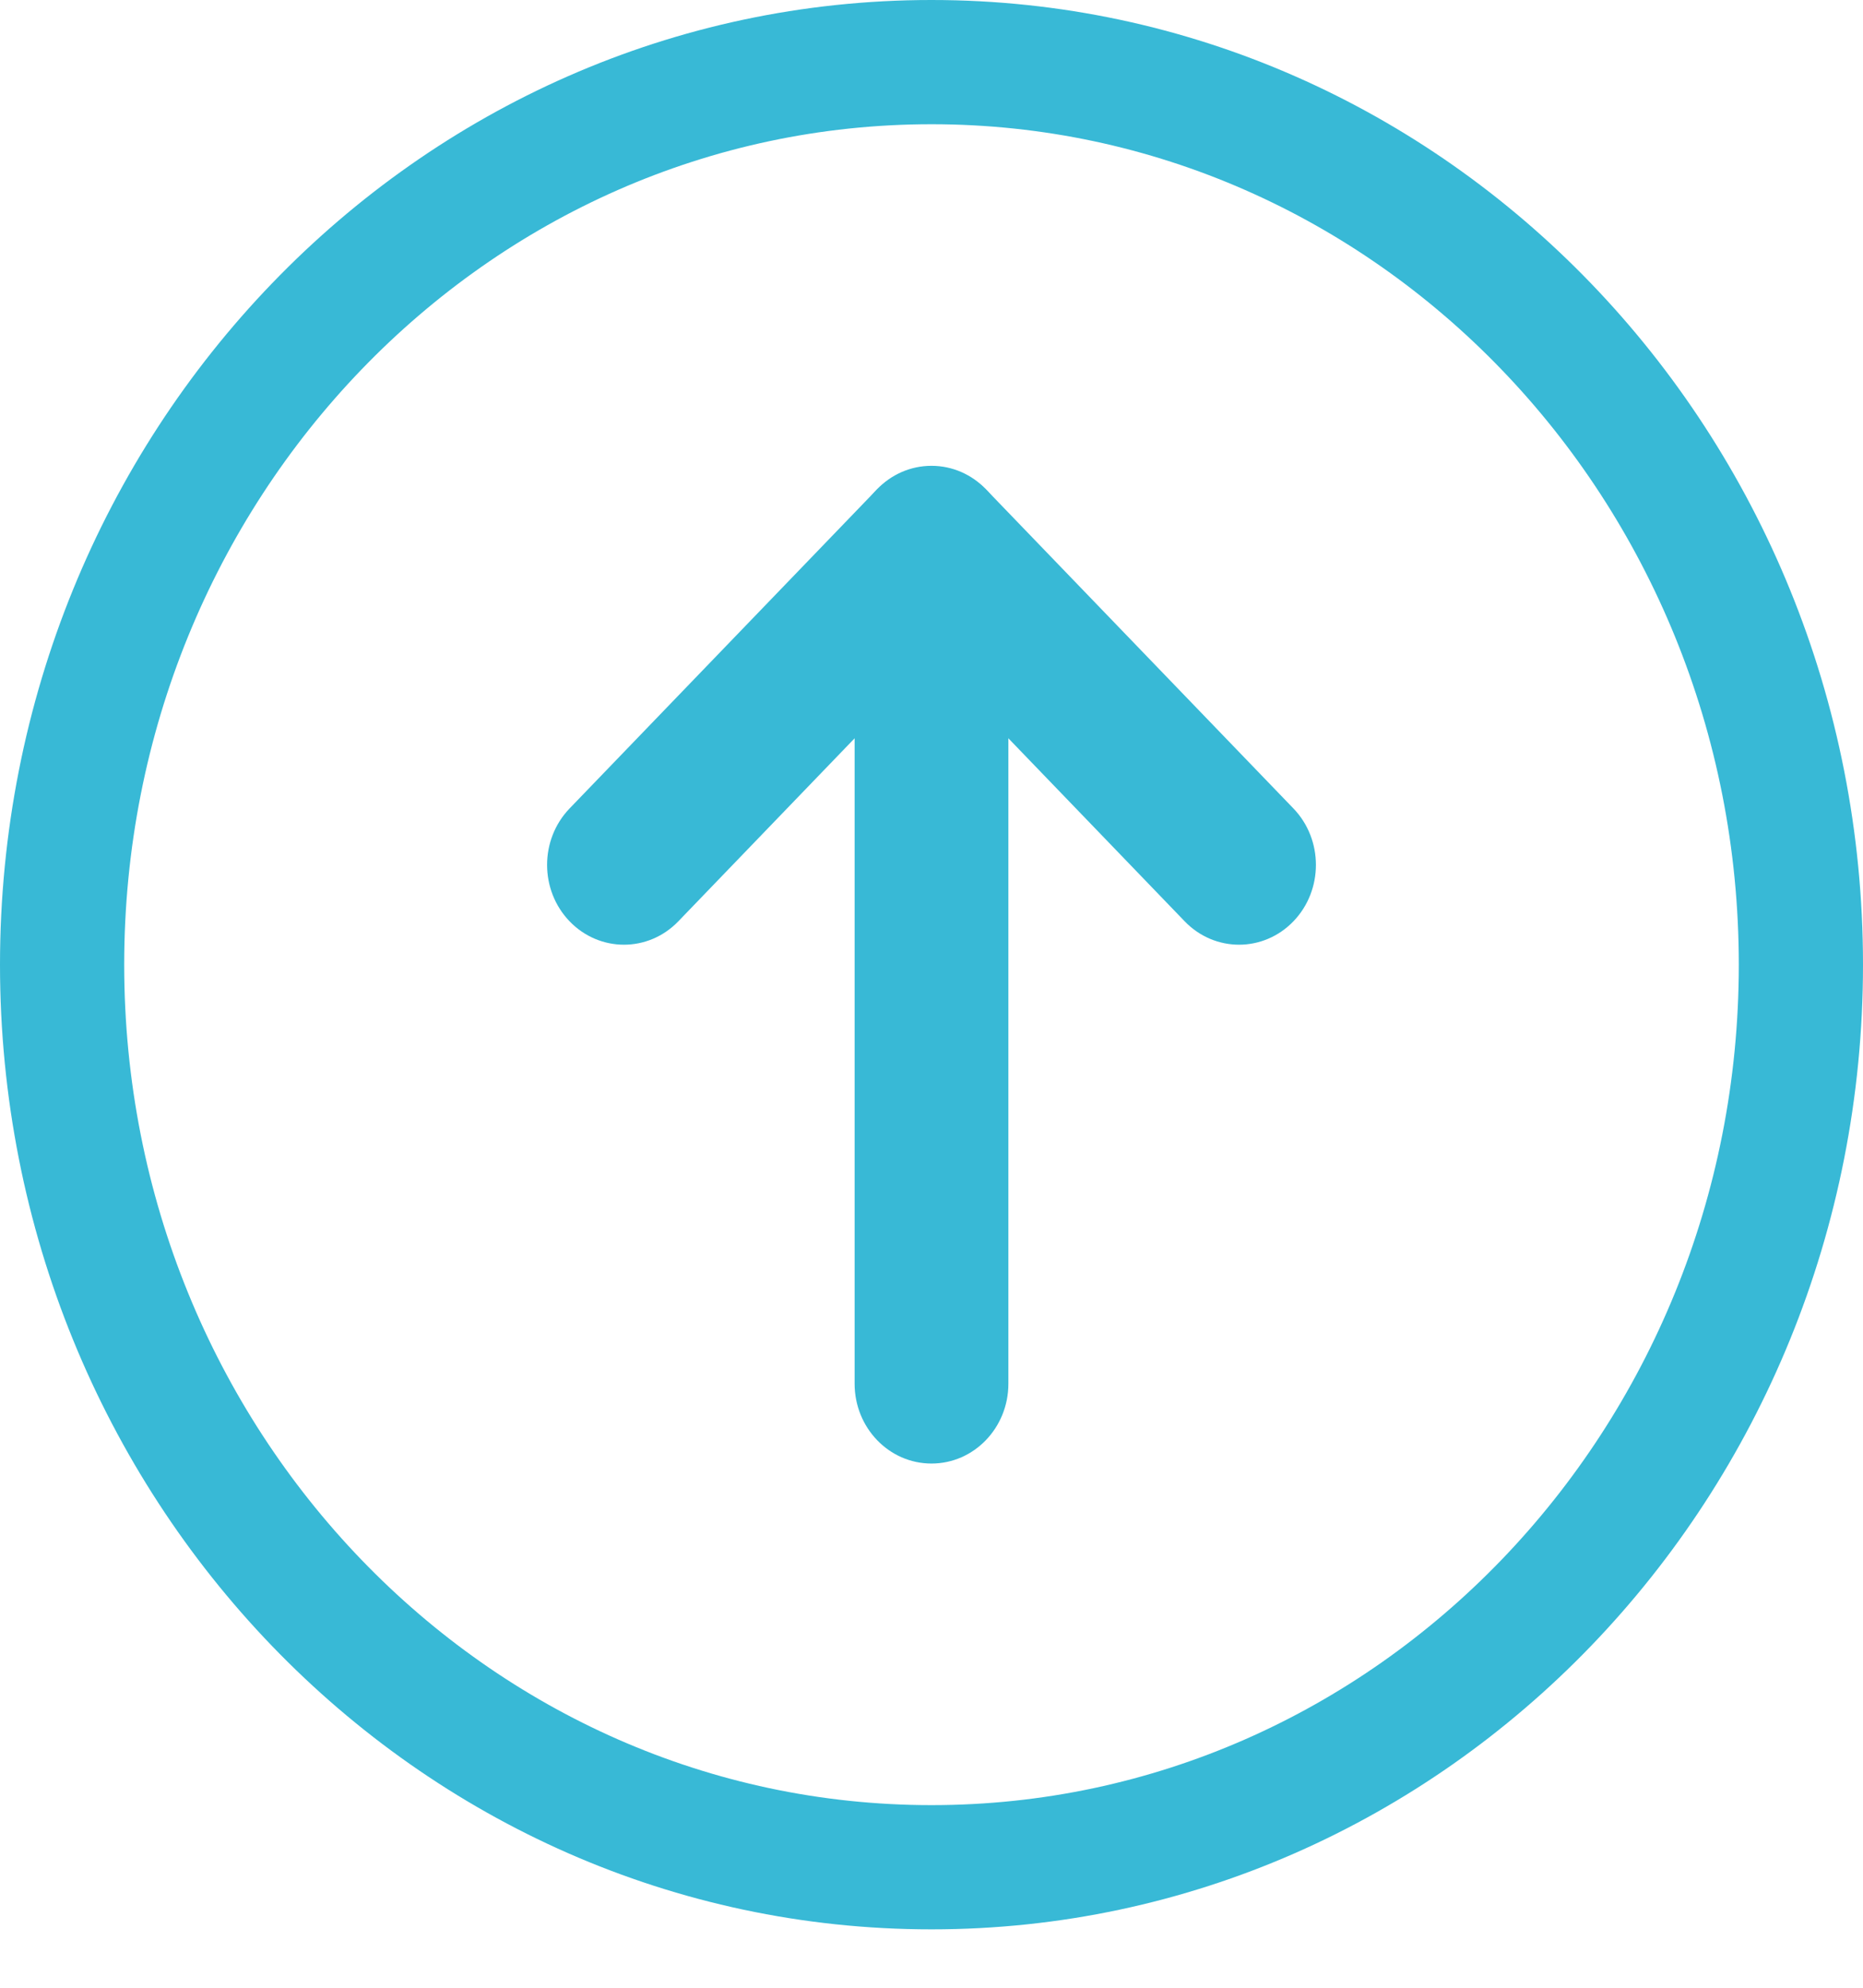 <svg width="30" height="32" viewBox="0 0 30 32" fill="none" xmlns="http://www.w3.org/2000/svg">
<path d="M15 1C22.732 1 29 7.505 29 15.53C29 23.555 22.732 30.06 15 30.06C7.268 30.06 1 23.555 1 15.53C1 7.505 7.268 1 15 1Z" stroke="#38B9D6" stroke-width="2"/>
<path d="M13.762 8.784C13.762 8.074 14.316 7.499 15 7.499C15.684 7.499 16.238 8.074 16.238 8.784V22.276C16.238 22.986 15.684 23.561 15 23.561C14.316 23.561 13.762 22.986 13.762 22.276V8.784Z" fill="#38B9D6"/>
<path fill-rule="evenodd" clip-rule="evenodd" d="M15 10.601L19.077 14.832C19.561 15.334 20.344 15.334 20.828 14.832C21.311 14.33 21.311 13.517 20.828 13.015L15.919 7.921C15.412 7.394 14.588 7.394 14.081 7.921L9.172 13.015C8.689 13.517 8.689 14.33 9.172 14.832C9.656 15.334 10.44 15.334 10.923 14.832L15 10.601Z" fill="#38B9D6"/>
</svg>
